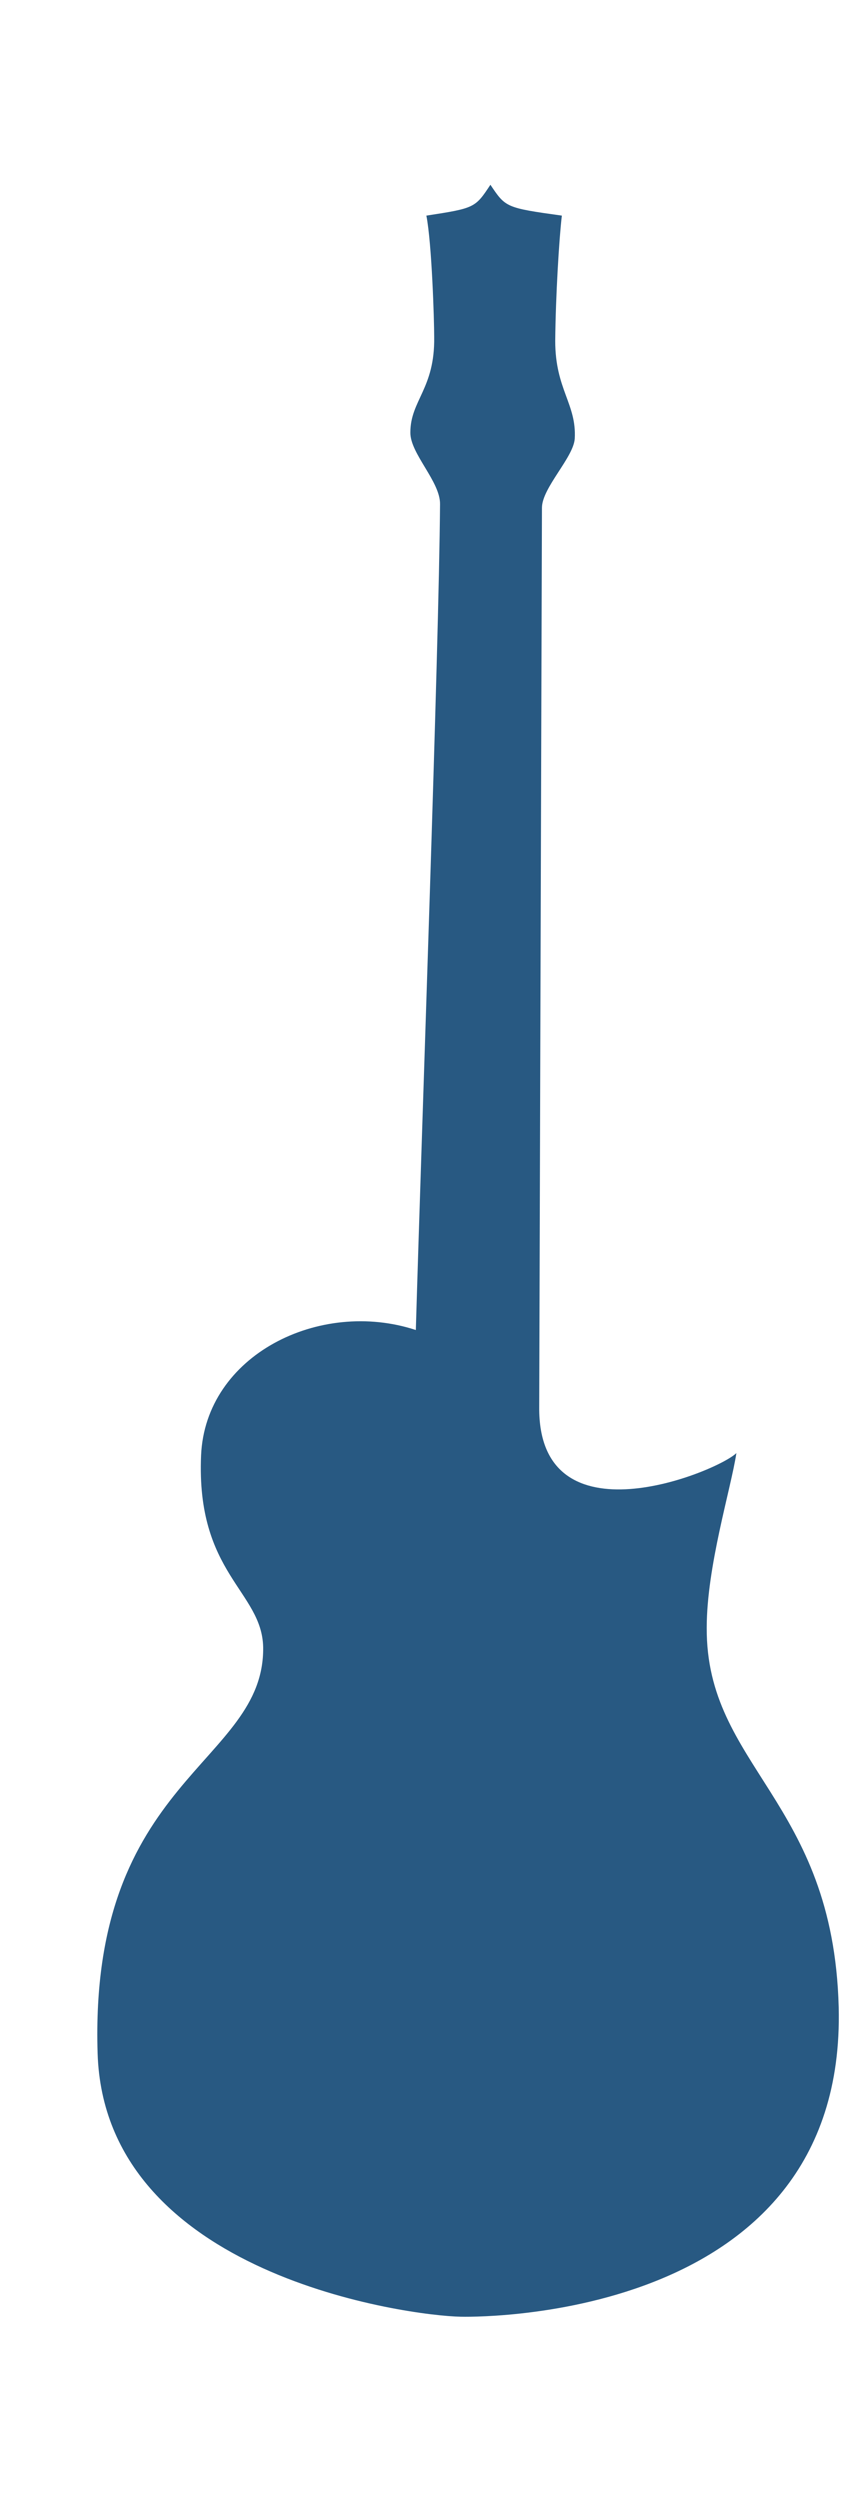 <?xml version="1.0" encoding="UTF-8" standalone="no"?>
<!DOCTYPE svg PUBLIC "-//W3C//DTD SVG 1.1//EN" "http://www.w3.org/Graphics/SVG/1.1/DTD/svg11.dtd">
<svg width="55" height="160" version="1.1" xmlns="http://www.w3.org/2000/svg" >
	<path fill="#285982" transform="translate(5 10) scale(2.5)" d="M9.8 55.31 C8.52 55.29 0.68 54.27 0.5 48.57 C0.28 41.51 4.78 41.17 4.74 38.17 C4.71 36.73 3.02 36.29 3.15 33.26 C3.26 30.69 6.19 29.24 8.65 30.05 C8.8 24.89 9.24 12.72 9.27 8.91 C9.28 8.33 8.5 7.61 8.51 7.07 C8.51 6.25 9.14 5.95 9.12 4.63 C9.12 4.18 9.06 2.24 8.92 1.52 C10.16 1.33 10.17 1.32 10.56 0.73 C10.95 1.31 10.95 1.32 12.39 1.52 C12.32 2.1 12.23 3.59 12.22 4.73 C12.22 5.97 12.77 6.34 12.72 7.23 C12.69 7.71 11.88 8.49 11.88 9 L11.81 32.01 C11.77 35.57 16.37 33.68 16.86 33.2 C16.72 34.12 16.1 36.1 16.1 37.67 C16.08 41.23 19.34 42.08 19.48 47.38 C19.69 55.6 9.8 55.31 9.8 55.31 Z"/>
</svg>